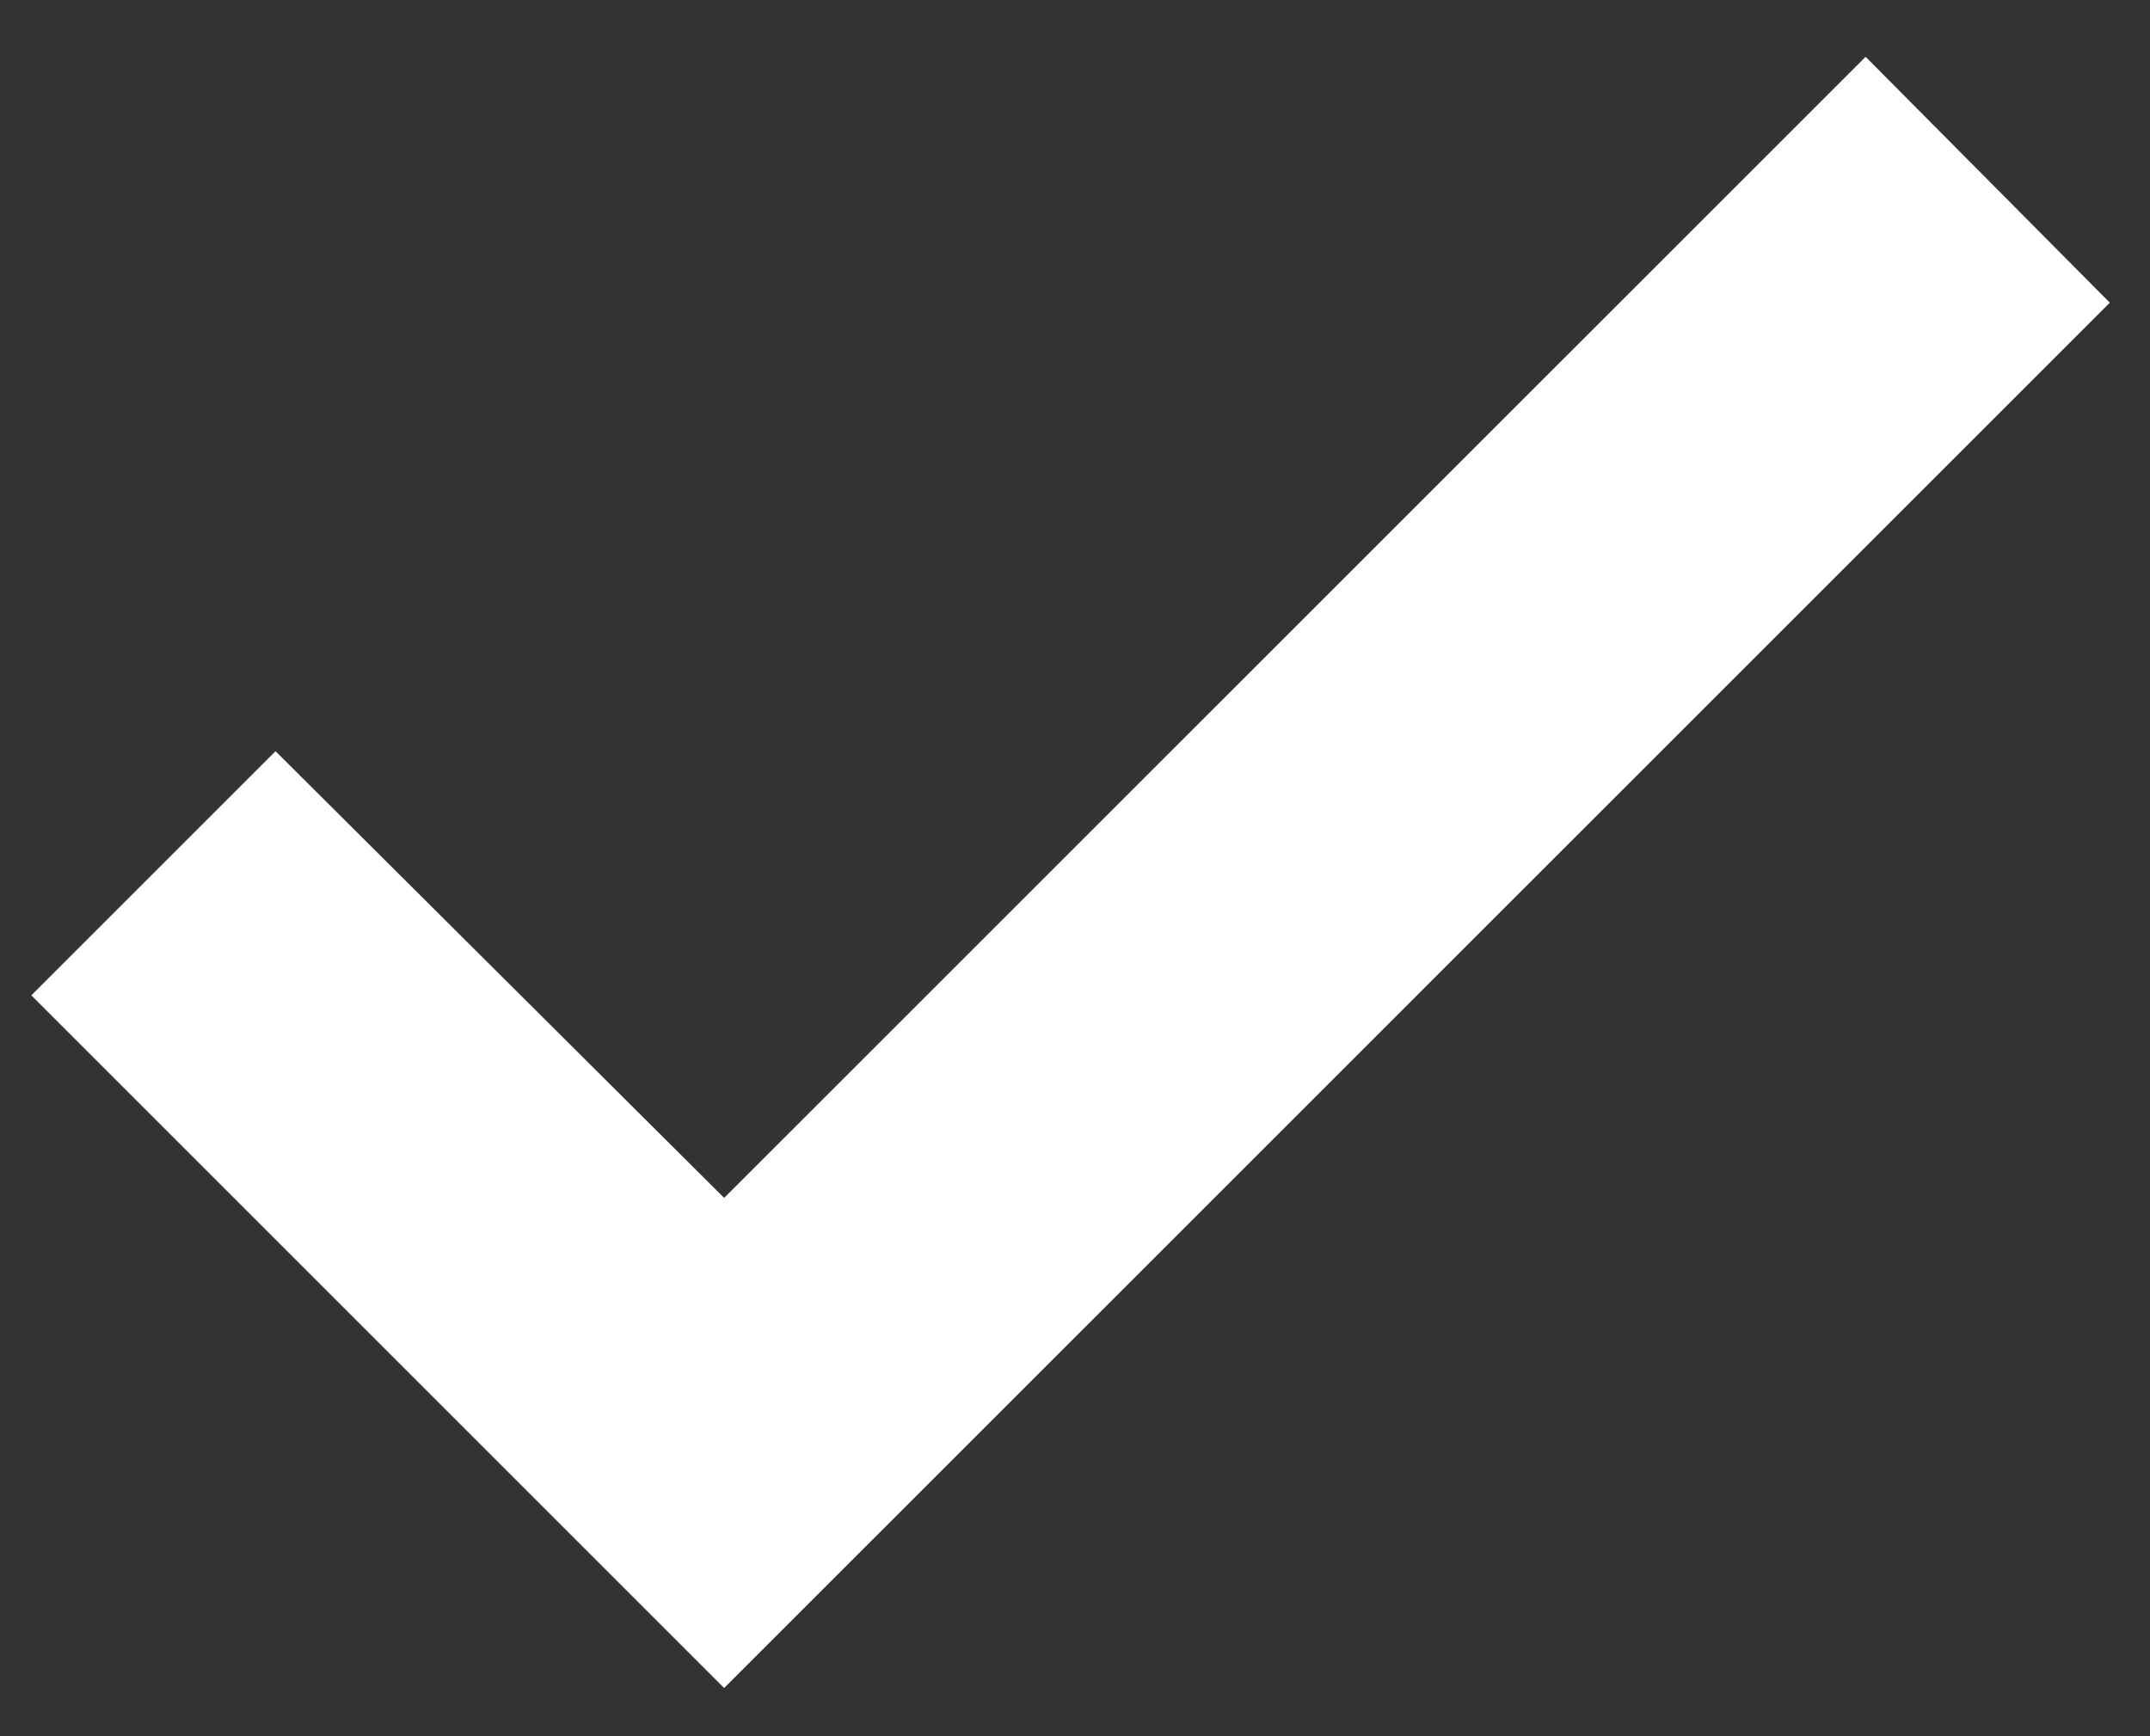 <svg width="26" height="21" viewBox="0 0 26 21" fill="none" xmlns="http://www.w3.org/2000/svg">
<rect x="0" y="0" width="26" height="21" fill="#333333" stroke="none"/>
<path fill-rule="evenodd" clip-rule="evenodd" d="M0.379 12.039L3.332 9.086L8.757 14.489L22.561 0.687L25.514 3.661L8.757 20.417L0.379 12.039Z" fill="white"/>
</svg>
